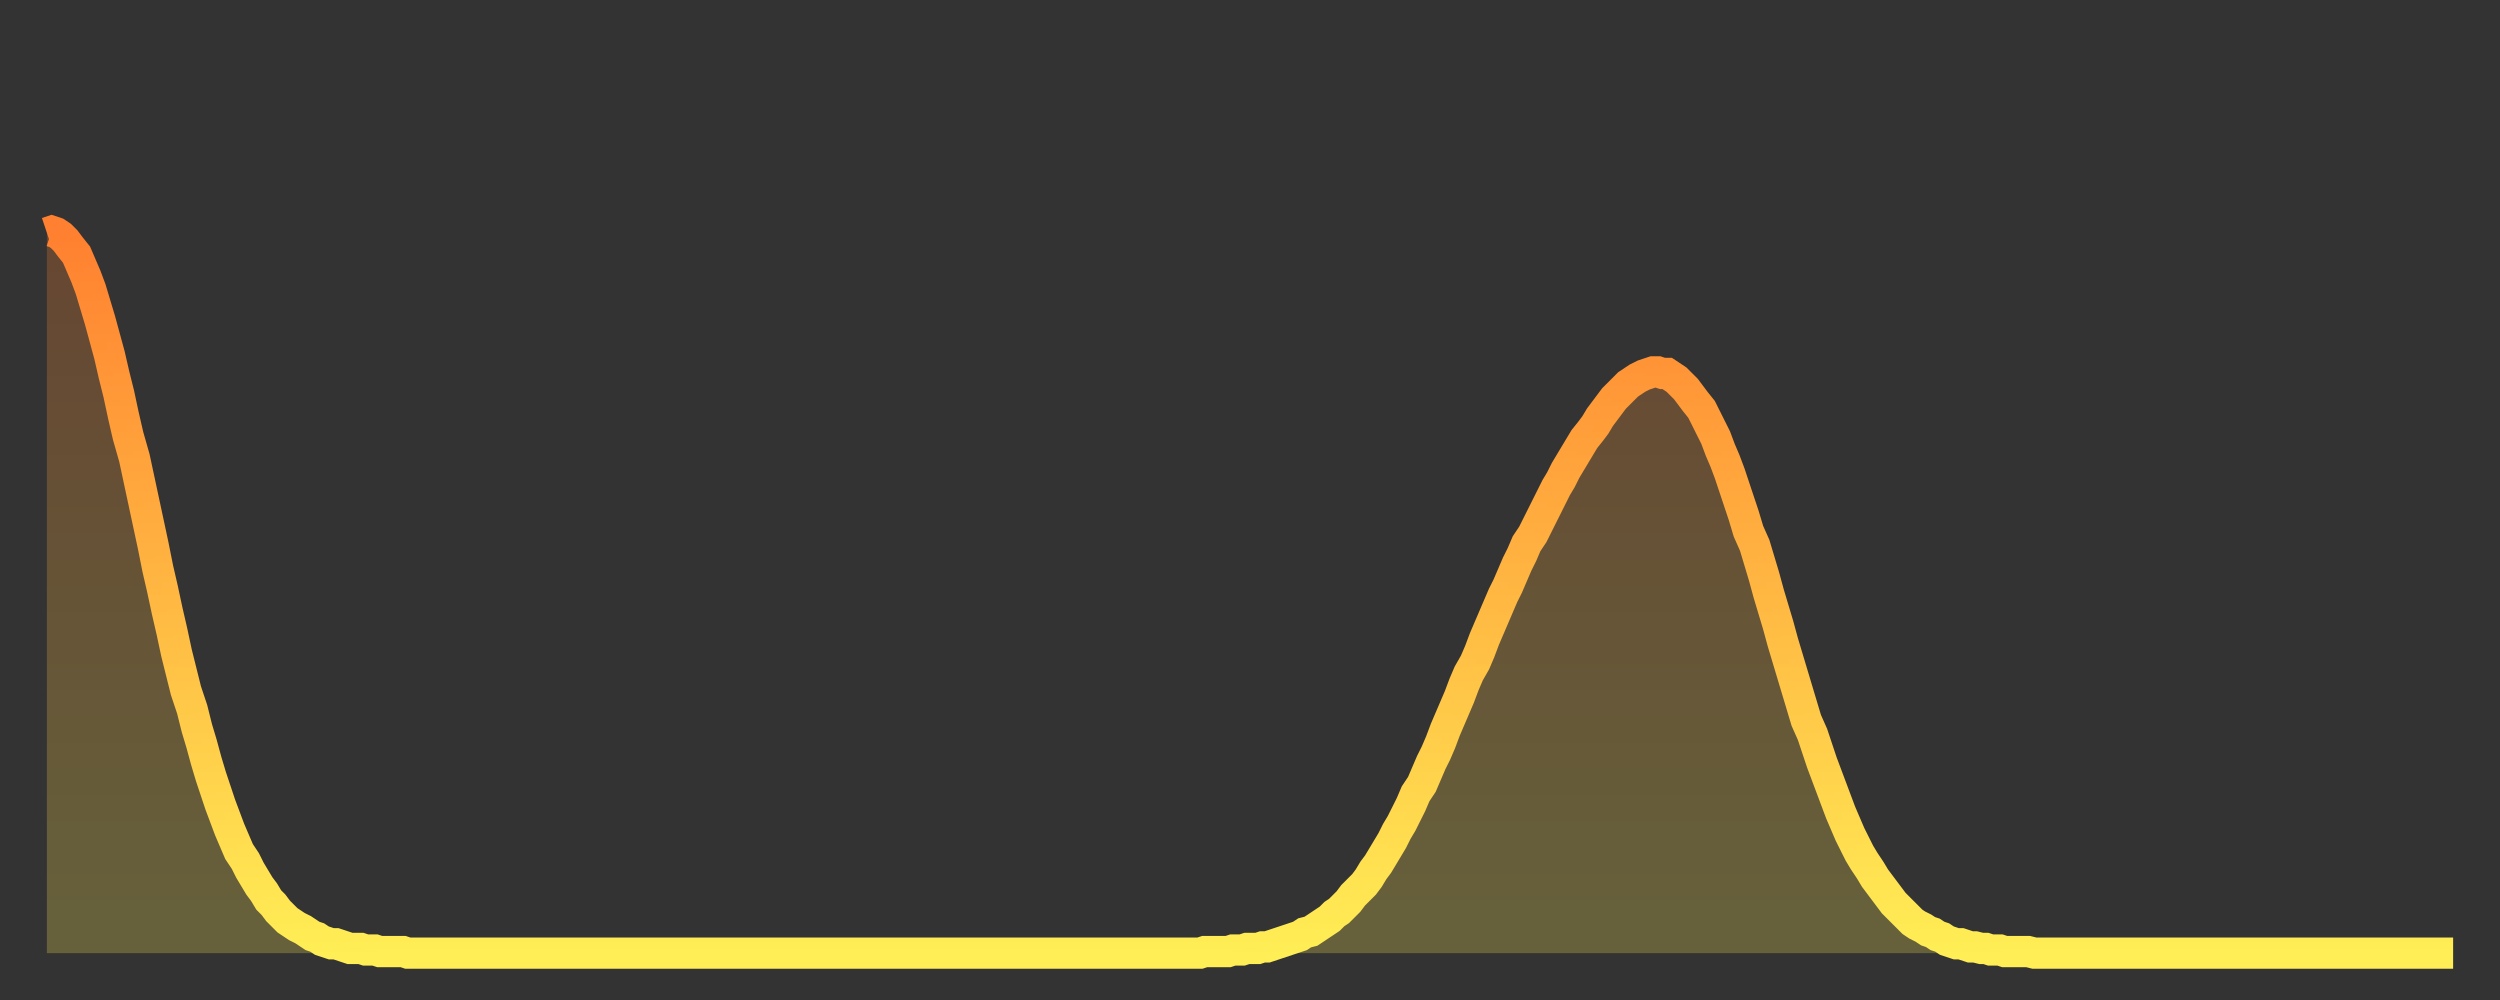 <?xml version="1.0" encoding="utf-8" ?>
<svg baseProfile="full" height="64" version="1.1" width="160" xmlns="http://www.w3.org/2000/svg" xmlns:ev="http://www.w3.org/2001/xml-events" xmlns:xlink="http://www.w3.org/1999/xlink"><rect width="100%" height="100%" fill="#333333" stroke="none"/><defs><linearGradient id="id188122" x1="0" x2="0" y1="0" y2="1"><stop offset="0%" stop-color="#ff8030" /><stop offset="50%" stop-color="#ffb742" /><stop offset="100%" stop-color="#ffee55" /></linearGradient></defs><g transform="translate(3,3)"><g><path d="M 0.0 11.9 0.3 11.8 0.6 11.9 0.9 12.1 1.2 12.4 1.5 12.8 1.9 13.3 2.2 14.0 2.5 14.7 2.8 15.5 3.1 16.5 3.4 17.5 3.7 18.6 4.0 19.7 4.3 21.0 4.6 22.2 4.9 23.6 5.2 24.9 5.6 26.3 5.9 27.7 6.2 29.1 6.5 30.5 6.8 31.9 7.1 33.4 7.4 34.7 7.7 36.1 8.0 37.4 8.3 38.8 8.6 40.0 8.9 41.2 9.3 42.4 9.6 43.6 9.9 44.6 10.2 45.7 10.5 46.7 10.8 47.6 11.1 48.5 11.4 49.3 11.7 50.1 12.0 50.8 12.3 51.5 12.7 52.1 13.0 52.7 13.3 53.2 13.6 53.7 13.9 54.1 14.2 54.6 14.5 54.9 14.8 55.3 15.1 55.6 15.4 55.9 15.7 56.1 16.0 56.3 16.4 56.5 16.7 56.7 17.0 56.9 17.3 57.0 17.6 57.2 17.9 57.3 18.2 57.4 18.5 57.4 18.8 57.5 19.1 57.6 19.4 57.7 19.8 57.7 20.1 57.7 20.4 57.8 20.7 57.8 21.0 57.8 21.3 57.9 21.6 57.9 21.9 57.9 22.2 57.9 22.5 57.9 22.8 57.9 23.1 58.0 23.5 58.0 23.8 58.0 24.1 58.0 24.4 58.0 24.7 58.0 25.0 58.0 25.3 58.0 25.6 58.0 25.9 58.0 26.2 58.0 26.5 58.0 26.8 58.0 27.2 58.0 27.5 58.0 27.8 58.0 28.1 58.0 28.4 58.0 28.7 58.0 29.0 58.0 29.3 58.0 29.6 58.0 29.9 58.0 30.2 58.0 30.6 58.0 30.9 58.0 31.2 58.0 31.5 58.0 31.8 58.0 32.1 58.0 32.4 58.0 32.7 58.0 33.0 58.0 33.3 58.0 33.6 58.0 33.9 58.0 34.3 58.0 34.6 58.0 34.9 58.0 35.2 58.0 35.5 58.0 35.8 58.0 36.1 58.0 36.4 58.0 36.7 58.0 37.0 58.0 37.3 58.0 37.7 58.0 38.0 58.0 38.3 58.0 38.6 58.0 38.9 58.0 39.2 58.0 39.5 58.0 39.8 58.0 40.1 58.0 40.4 58.0 40.7 58.0 41.0 58.0 41.4 58.0 41.7 58.0 42.0 58.0 42.3 58.0 42.6 58.0 42.9 58.0 43.2 58.0 43.5 58.0 43.8 58.0 44.1 58.0 44.4 58.0 44.7 58.0 45.1 58.0 45.4 58.0 45.7 58.0 46.0 58.0 46.3 58.0 46.6 58.0 46.9 58.0 47.2 58.0 47.5 58.0 47.8 58.0 48.1 58.0 48.5 58.0 48.8 58.0 49.1 58.0 49.4 58.0 49.7 58.0 50.0 58.0 50.3 58.0 50.6 58.0 50.9 58.0 51.2 58.0 51.5 58.0 51.8 58.0 52.2 58.0 52.5 58.0 52.8 58.0 53.1 58.0 53.4 58.0 53.7 58.0 54.0 58.0 54.3 58.0 54.6 58.0 54.9 58.0 55.2 58.0 55.6 58.0 55.9 58.0 56.2 58.0 56.5 58.0 56.8 58.0 57.1 58.0 57.4 58.0 57.7 58.0 58.0 58.0 58.3 58.0 58.6 58.0 58.9 58.0 59.3 58.0 59.6 58.0 59.9 58.0 60.2 58.0 60.5 58.0 60.8 58.0 61.1 58.0 61.4 58.0 61.7 58.0 62.0 58.0 62.3 58.0 62.6 58.0 63.0 58.0 63.3 58.0 63.6 58.0 63.9 58.0 64.2 58.0 64.5 58.0 64.8 58.0 65.1 58.0 65.4 58.0 65.7 58.0 66.0 58.0 66.4 58.0 66.7 58.0 67.0 58.0 67.3 58.0 67.6 58.0 67.9 58.0 68.2 58.0 68.5 58.0 68.8 58.0 69.1 58.0 69.4 58.0 69.7 58.0 70.1 58.0 70.4 58.0 70.7 58.0 71.0 58.0 71.3 58.0 71.6 58.0 71.9 58.0 72.2 58.0 72.5 58.0 72.8 58.0 73.1 58.0 73.5 58.0 73.8 58.0 74.1 57.9 74.4 57.9 74.7 57.9 75.0 57.9 75.3 57.9 75.6 57.9 75.9 57.8 76.2 57.8 76.5 57.8 76.8 57.7 77.2 57.7 77.5 57.7 77.8 57.6 78.1 57.6 78.4 57.5 78.7 57.4 79.0 57.3 79.3 57.2 79.6 57.1 79.9 57.0 80.2 56.9 80.5 56.7 80.9 56.6 81.2 56.4 81.5 56.2 81.8 56.0 82.1 55.8 82.4 55.5 82.7 55.3 83.0 55.0 83.3 54.7 83.6 54.3 83.9 54.0 84.3 53.6 84.6 53.2 84.9 52.7 85.2 52.3 85.5 51.8 85.8 51.3 86.1 50.8 86.4 50.2 86.7 49.7 87.0 49.1 87.3 48.5 87.6 47.8 88.0 47.2 88.3 46.5 88.6 45.8 88.9 45.2 89.2 44.5 89.5 43.7 89.8 43.0 90.1 42.3 90.4 41.6 90.7 40.8 91.0 40.1 91.4 39.4 91.7 38.7 92.0 37.9 92.3 37.2 92.6 36.5 92.9 35.8 93.2 35.1 93.5 34.5 93.8 33.8 94.1 33.1 94.4 32.5 94.7 31.8 95.1 31.2 95.4 30.6 95.7 30.0 96.0 29.4 96.3 28.8 96.6 28.2 96.9 27.7 97.2 27.1 97.5 26.6 97.8 26.1 98.1 25.6 98.4 25.1 98.8 24.6 99.1 24.2 99.4 23.7 99.7 23.3 100.0 22.9 100.3 22.5 100.6 22.2 100.9 21.9 101.2 21.6 101.5 21.4 101.8 21.2 102.2 21.0 102.5 20.9 102.8 20.8 103.1 20.8 103.4 20.9 103.7 20.9 104.0 21.1 104.3 21.3 104.6 21.6 104.9 21.9 105.2 22.3 105.5 22.7 105.9 23.2 106.2 23.8 106.5 24.4 106.8 25.0 107.1 25.8 107.4 26.5 107.7 27.3 108.0 28.2 108.3 29.1 108.6 30.0 108.9 31.0 109.3 31.9 109.6 32.9 109.9 33.9 110.2 35.0 110.5 36.0 110.8 37.0 111.1 38.1 111.4 39.1 111.7 40.1 112.0 41.1 112.3 42.1 112.6 43.1 113.0 44.0 113.3 44.9 113.6 45.8 113.9 46.6 114.2 47.4 114.5 48.2 114.8 49.0 115.1 49.7 115.4 50.4 115.7 51.0 116.0 51.6 116.3 52.1 116.7 52.7 117.0 53.2 117.3 53.6 117.6 54.0 117.9 54.4 118.2 54.8 118.5 55.1 118.8 55.4 119.1 55.7 119.4 56.0 119.7 56.2 120.1 56.4 120.4 56.6 120.7 56.7 121.0 56.9 121.3 57.0 121.6 57.2 121.9 57.3 122.2 57.4 122.5 57.4 122.8 57.5 123.1 57.6 123.4 57.6 123.8 57.7 124.1 57.7 124.4 57.8 124.7 57.8 125.0 57.8 125.3 57.9 125.6 57.9 125.9 57.9 126.2 57.9 126.5 57.9 126.8 57.9 127.2 58.0 127.5 58.0 127.8 58.0 128.1 58.0 128.4 58.0 128.7 58.0 129.0 58.0 129.3 58.0 129.6 58.0 129.9 58.0 130.2 58.0 130.5 58.0 130.9 58.0 131.2 58.0 131.5 58.0 131.8 58.0 132.1 58.0 132.4 58.0 132.7 58.0 133.0 58.0 133.3 58.0 133.6 58.0 133.9 58.0 134.2 58.0 134.6 58.0 134.9 58.0 135.2 58.0 135.5 58.0 135.8 58.0 136.1 58.0 136.4 58.0 136.7 58.0 137.0 58.0 137.3 58.0 137.6 58.0 138.0 58.0 138.3 58.0 138.6 58.0 138.9 58.0 139.2 58.0 139.5 58.0 139.8 58.0 140.1 58.0 140.4 58.0 140.7 58.0 141.0 58.0 141.3 58.0 141.7 58.0 142.0 58.0 142.3 58.0 142.6 58.0 142.9 58.0 143.2 58.0 143.5 58.0 143.8 58.0 144.1 58.0 144.4 58.0 144.7 58.0 145.1 58.0 145.4 58.0 145.7 58.0 146.0 58.0 146.3 58.0 146.6 58.0 146.9 58.0 147.2 58.0 147.5 58.0 147.8 58.0 148.1 58.0 148.4 58.0 148.8 58.0 149.1 58.0 149.4 58.0 149.7 58.0 150.0 58.0 150.3 58.0 150.6 58.0 150.9 58.0 151.2 58.0 151.5 58.0 151.8 58.0 152.1 58.0 152.5 58.0 152.8 58.0 153.1 58.0 153.4 58.0 153.7 58.0 154.0 58.0" fill="none" id="graph-curve" opacity="1" stroke="url(#id188122)" stroke-width="2" /><path d="M 0 58 L 0.0 11.9 0.3 11.8 0.6 11.9 0.9 12.1 1.2 12.4 1.5 12.8 1.9 13.3 2.2 14.0 2.5 14.7 2.8 15.5 3.1 16.5 3.4 17.5 3.7 18.6 4.0 19.7 4.3 21.0 4.6 22.2 4.9 23.6 5.2 24.9 5.6 26.3 5.9 27.7 6.2 29.1 6.5 30.5 6.8 31.9 7.1 33.4 7.4 34.7 7.7 36.1 8.0 37.4 8.3 38.8 8.6 40.0 8.9 41.2 9.3 42.4 9.6 43.6 9.9 44.6 10.2 45.7 10.5 46.7 10.8 47.6 11.1 48.5 11.4 49.3 11.7 50.1 12.0 50.8 12.3 51.5 12.7 52.1 13.0 52.7 13.3 53.2 13.6 53.7 13.9 54.1 14.2 54.6 14.5 54.9 14.8 55.3 15.1 55.6 15.4 55.9 15.7 56.1 16.0 56.3 16.4 56.5 16.7 56.7 17.0 56.9 17.3 57.0 17.6 57.2 17.9 57.3 18.2 57.4 18.5 57.4 18.8 57.5 19.1 57.6 19.4 57.7 19.8 57.7 20.1 57.7 20.4 57.8 20.7 57.8 21.0 57.8 21.3 57.9 21.6 57.9 21.9 57.9 22.2 57.9 22.5 57.9 22.8 57.9 23.1 58.0 23.5 58.0 23.8 58.0 24.1 58.0 24.4 58.0 24.7 58.0 25.0 58.0 25.3 58.0 25.6 58.0 25.9 58.0 26.2 58.0 26.5 58.0 26.8 58.0 27.2 58.0 27.5 58.0 27.8 58.0 28.1 58.0 28.4 58.0 28.7 58.0 29.0 58.0 29.3 58.0 29.6 58.0 29.9 58.0 30.2 58.0 30.6 58.0 30.9 58.0 31.2 58.0 31.5 58.0 31.8 58.0 32.1 58.0 32.4 58.0 32.7 58.0 33.0 58.0 33.3 58.0 33.6 58.0 33.9 58.0 34.3 58.0 34.6 58.0 34.9 58.0 35.2 58.0 35.5 58.0 35.8 58.0 36.1 58.0 36.4 58.0 36.7 58.0 37.0 58.0 37.3 58.0 37.7 58.0 38.0 58.0 38.3 58.0 38.6 58.0 38.9 58.0 39.2 58.0 39.5 58.0 39.8 58.0 40.1 58.0 40.4 58.0 40.7 58.0 41.0 58.0 41.4 58.0 41.7 58.0 42.0 58.0 42.3 58.0 42.6 58.0 42.9 58.0 43.2 58.0 43.5 58.0 43.8 58.0 44.1 58.0 44.4 58.0 44.7 58.0 45.1 58.0 45.4 58.0 45.7 58.0 46.0 58.0 46.3 58.0 46.6 58.0 46.9 58.0 47.2 58.0 47.5 58.0 47.8 58.0 48.1 58.0 48.5 58.0 48.8 58.0 49.1 58.0 49.4 58.0 49.7 58.0 50.0 58.0 50.3 58.0 50.6 58.0 50.9 58.0 51.2 58.0 51.5 58.0 51.8 58.0 52.2 58.0 52.5 58.0 52.8 58.0 53.1 58.0 53.4 58.0 53.7 58.0 54.0 58.0 54.3 58.0 54.6 58.0 54.9 58.0 55.2 58.0 55.6 58.0 55.9 58.0 56.2 58.0 56.5 58.0 56.8 58.0 57.1 58.0 57.4 58.0 57.7 58.0 58.0 58.0 58.3 58.0 58.6 58.0 58.9 58.0 59.3 58.0 59.6 58.0 59.9 58.0 60.2 58.0 60.5 58.0 60.8 58.0 61.1 58.0 61.4 58.0 61.7 58.0 62.0 58.0 62.3 58.0 62.6 58.0 63.0 58.0 63.3 58.0 63.6 58.0 63.9 58.0 64.2 58.0 64.5 58.0 64.8 58.0 65.1 58.0 65.4 58.0 65.7 58.0 66.0 58.0 66.4 58.0 66.7 58.0 67.0 58.0 67.3 58.0 67.6 58.0 67.9 58.0 68.2 58.0 68.5 58.0 68.8 58.0 69.1 58.0 69.4 58.0 69.7 58.0 70.1 58.0 70.4 58.0 70.7 58.0 71.0 58.0 71.3 58.0 71.6 58.0 71.9 58.0 72.2 58.0 72.5 58.0 72.8 58.0 73.1 58.0 73.5 58.0 73.8 58.0 74.1 57.9 74.4 57.9 74.7 57.9 75.0 57.9 75.3 57.9 75.6 57.9 75.9 57.8 76.2 57.8 76.5 57.8 76.8 57.7 77.2 57.7 77.5 57.7 77.8 57.6 78.1 57.6 78.4 57.5 78.7 57.4 79.0 57.3 79.3 57.2 79.6 57.1 79.9 57.0 80.2 56.9 80.5 56.7 80.9 56.6 81.2 56.4 81.5 56.2 81.8 56.0 82.1 55.8 82.4 55.5 82.7 55.3 83.0 55.0 83.3 54.7 83.6 54.3 83.9 54.0 84.3 53.6 84.6 53.2 84.9 52.7 85.2 52.3 85.5 51.8 85.8 51.3 86.1 50.8 86.4 50.2 86.7 49.7 87.0 49.1 87.3 48.5 87.6 47.8 88.0 47.2 88.3 46.5 88.6 45.8 88.9 45.2 89.2 44.5 89.5 43.7 89.8 43.0 90.1 42.3 90.4 41.6 90.7 40.8 91.0 40.1 91.4 39.4 91.7 38.7 92.0 37.9 92.3 37.2 92.6 36.5 92.9 35.8 93.2 35.1 93.5 34.5 93.8 33.8 94.1 33.1 94.4 32.5 94.7 31.8 95.1 31.2 95.4 30.6 95.7 30.0 96.0 29.4 96.3 28.8 96.6 28.2 96.9 27.7 97.2 27.1 97.5 26.6 97.8 26.1 98.1 25.6 98.4 25.1 98.8 24.6 99.1 24.2 99.4 23.7 99.7 23.3 100.0 22.9 100.3 22.5 100.6 22.2 100.9 21.9 101.2 21.6 101.5 21.4 101.8 21.2 102.2 21.0 102.5 20.9 102.8 20.8 103.1 20.8 103.4 20.9 103.7 20.9 104.0 21.1 104.3 21.3 104.6 21.6 104.9 21.9 105.2 22.3 105.5 22.7 105.9 23.2 106.2 23.8 106.5 24.4 106.8 25.0 107.1 25.8 107.4 26.5 107.7 27.3 108.0 28.2 108.3 29.1 108.6 30.0 108.9 31.0 109.3 31.9 109.6 32.9 109.9 33.9 110.2 35.0 110.5 36.0 110.8 37.0 111.1 38.1 111.4 39.1 111.7 40.1 112.0 41.1 112.3 42.1 112.6 43.1 113.0 44.0 113.3 44.9 113.6 45.8 113.9 46.6 114.2 47.4 114.5 48.2 114.8 49.0 115.1 49.7 115.4 50.4 115.7 51.0 116.0 51.6 116.3 52.1 116.7 52.7 117.0 53.2 117.3 53.6 117.6 54.0 117.9 54.4 118.2 54.8 118.5 55.1 118.8 55.4 119.1 55.7 119.4 56.0 119.7 56.2 120.1 56.4 120.4 56.6 120.7 56.7 121.0 56.9 121.3 57.0 121.6 57.2 121.9 57.3 122.2 57.4 122.5 57.4 122.8 57.5 123.1 57.6 123.4 57.6 123.8 57.7 124.1 57.7 124.4 57.8 124.7 57.8 125.0 57.8 125.3 57.9 125.6 57.9 125.9 57.9 126.2 57.9 126.5 57.9 126.8 57.9 127.2 58.0 127.5 58.0 127.8 58.0 128.1 58.0 128.4 58.0 128.7 58.0 129.0 58.0 129.3 58.0 129.6 58.0 129.9 58.0 130.2 58.0 130.5 58.0 130.9 58.0 131.2 58.0 131.5 58.0 131.8 58.0 132.1 58.0 132.4 58.0 132.7 58.0 133.0 58.0 133.3 58.0 133.6 58.0 133.9 58.0 134.2 58.0 134.6 58.0 134.9 58.0 135.2 58.0 135.5 58.0 135.8 58.0 136.1 58.0 136.4 58.0 136.7 58.0 137.0 58.0 137.3 58.0 137.6 58.0 138.0 58.0 138.3 58.0 138.6 58.0 138.9 58.0 139.2 58.0 139.5 58.0 139.8 58.0 140.1 58.0 140.4 58.0 140.7 58.0 141.0 58.0 141.3 58.0 141.7 58.0 142.0 58.0 142.3 58.0 142.6 58.0 142.9 58.0 143.2 58.0 143.5 58.0 143.8 58.0 144.1 58.0 144.4 58.0 144.7 58.0 145.1 58.0 145.4 58.0 145.7 58.0 146.0 58.0 146.3 58.0 146.6 58.0 146.9 58.0 147.2 58.0 147.5 58.0 147.8 58.0 148.1 58.0 148.4 58.0 148.8 58.0 149.1 58.0 149.4 58.0 149.7 58.0 150.0 58.0 150.3 58.0 150.6 58.0 150.9 58.0 151.2 58.0 151.5 58.0 151.8 58.0 152.1 58.0 152.5 58.0 152.8 58.0 153.1 58.0 153.4 58.0 153.7 58.0 154.0 58.0 154 58" fill="url(#id188122)" fill-opacity=".25" id="graph-shadow" /></g></g></svg>